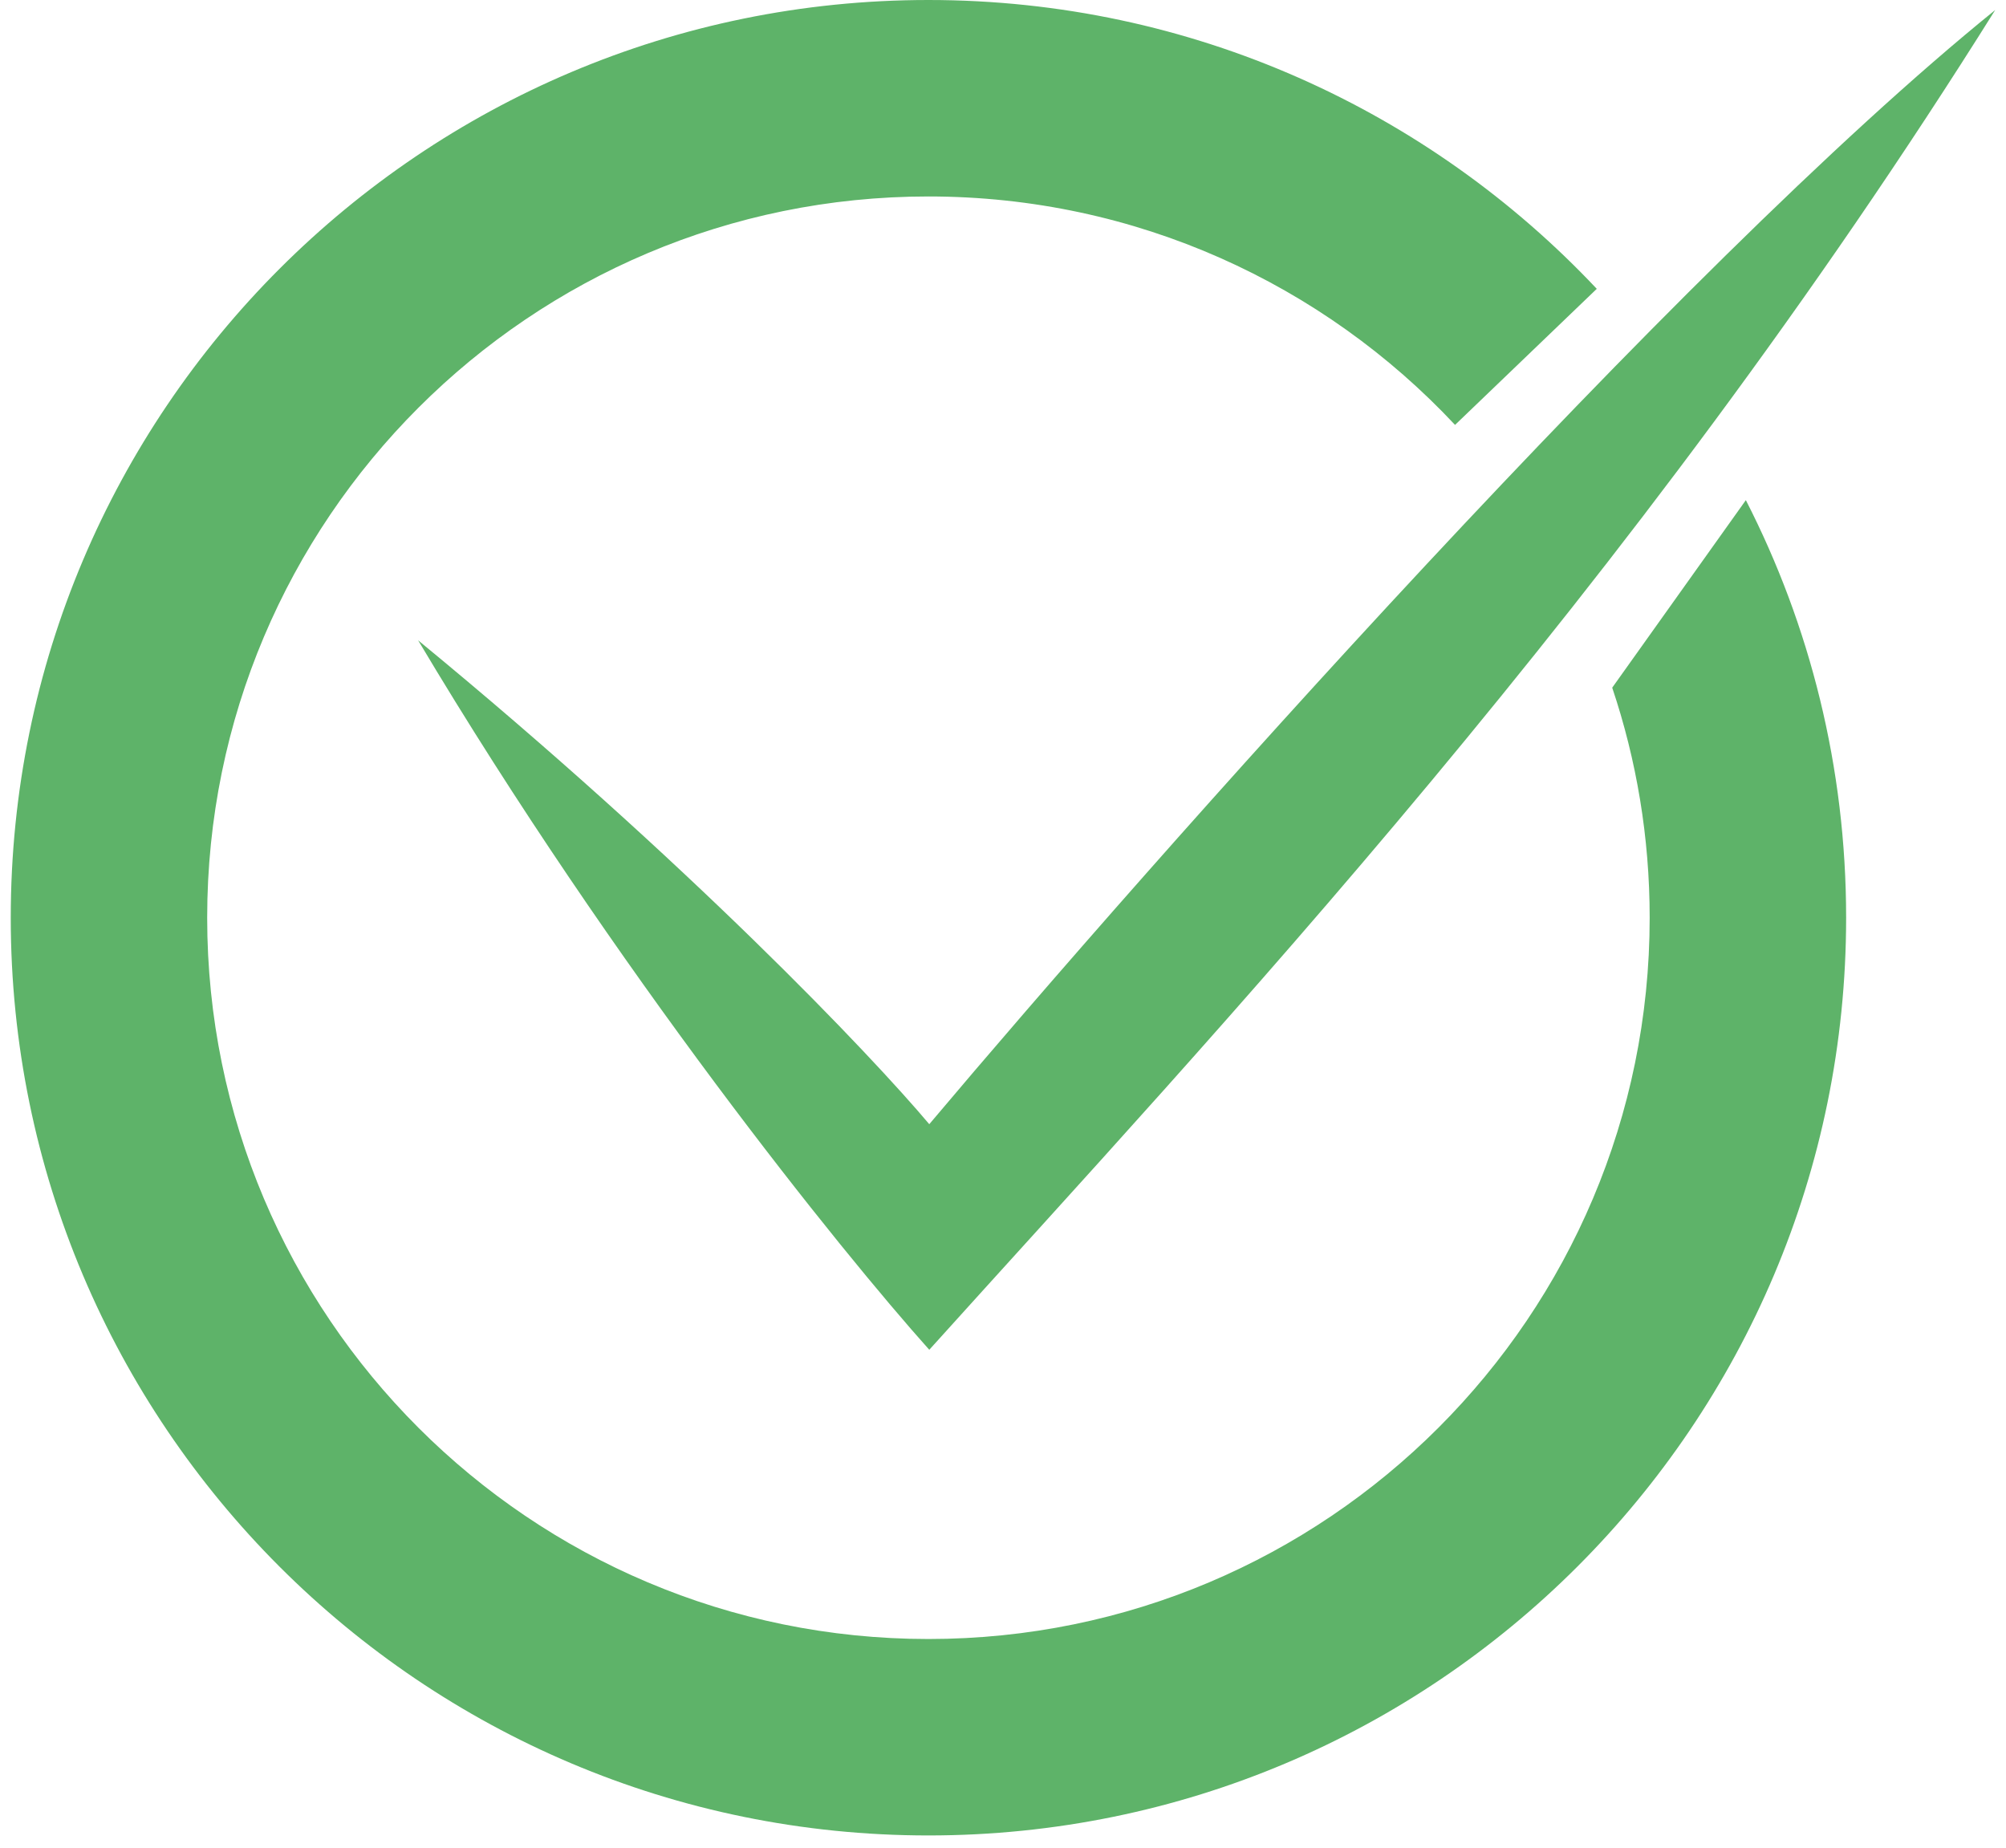 <?xml version="1.0" encoding="UTF-8"?>
<svg xmlns="http://www.w3.org/2000/svg" width="89" height="82" viewBox="0 0 89 82" fill="none">
  <path d="M18.551 28.408C27.299 43.096 37.315 55.511 41.229 59.883C53.778 45.961 72.3 26.35 88.521 0.444C74.382 11.872 51.102 38.16 41.229 49.875C38.66 46.822 30.527 38.254 18.551 28.408Z" fill="#5EB369"></path>
  <path fill-rule="evenodd" clip-rule="evenodd" d="M81.907 40.715C81.907 63.202 63.678 81.43 41.192 81.43C18.705 81.43 0.477 63.202 0.477 40.715C0.477 18.229 18.705 0 41.192 0C52.88 0 63.419 4.925 70.844 12.814L64.556 18.851C58.717 12.614 50.41 8.716 41.192 8.716C23.519 8.716 9.192 23.043 9.192 40.715C9.192 58.388 23.519 72.715 41.192 72.715C58.864 72.715 73.191 58.388 73.191 40.715C73.191 37.147 72.607 33.714 71.529 30.509L77.458 22.189C80.302 27.746 81.907 34.043 81.907 40.715Z" fill="#5EB369"></path>
</svg>
